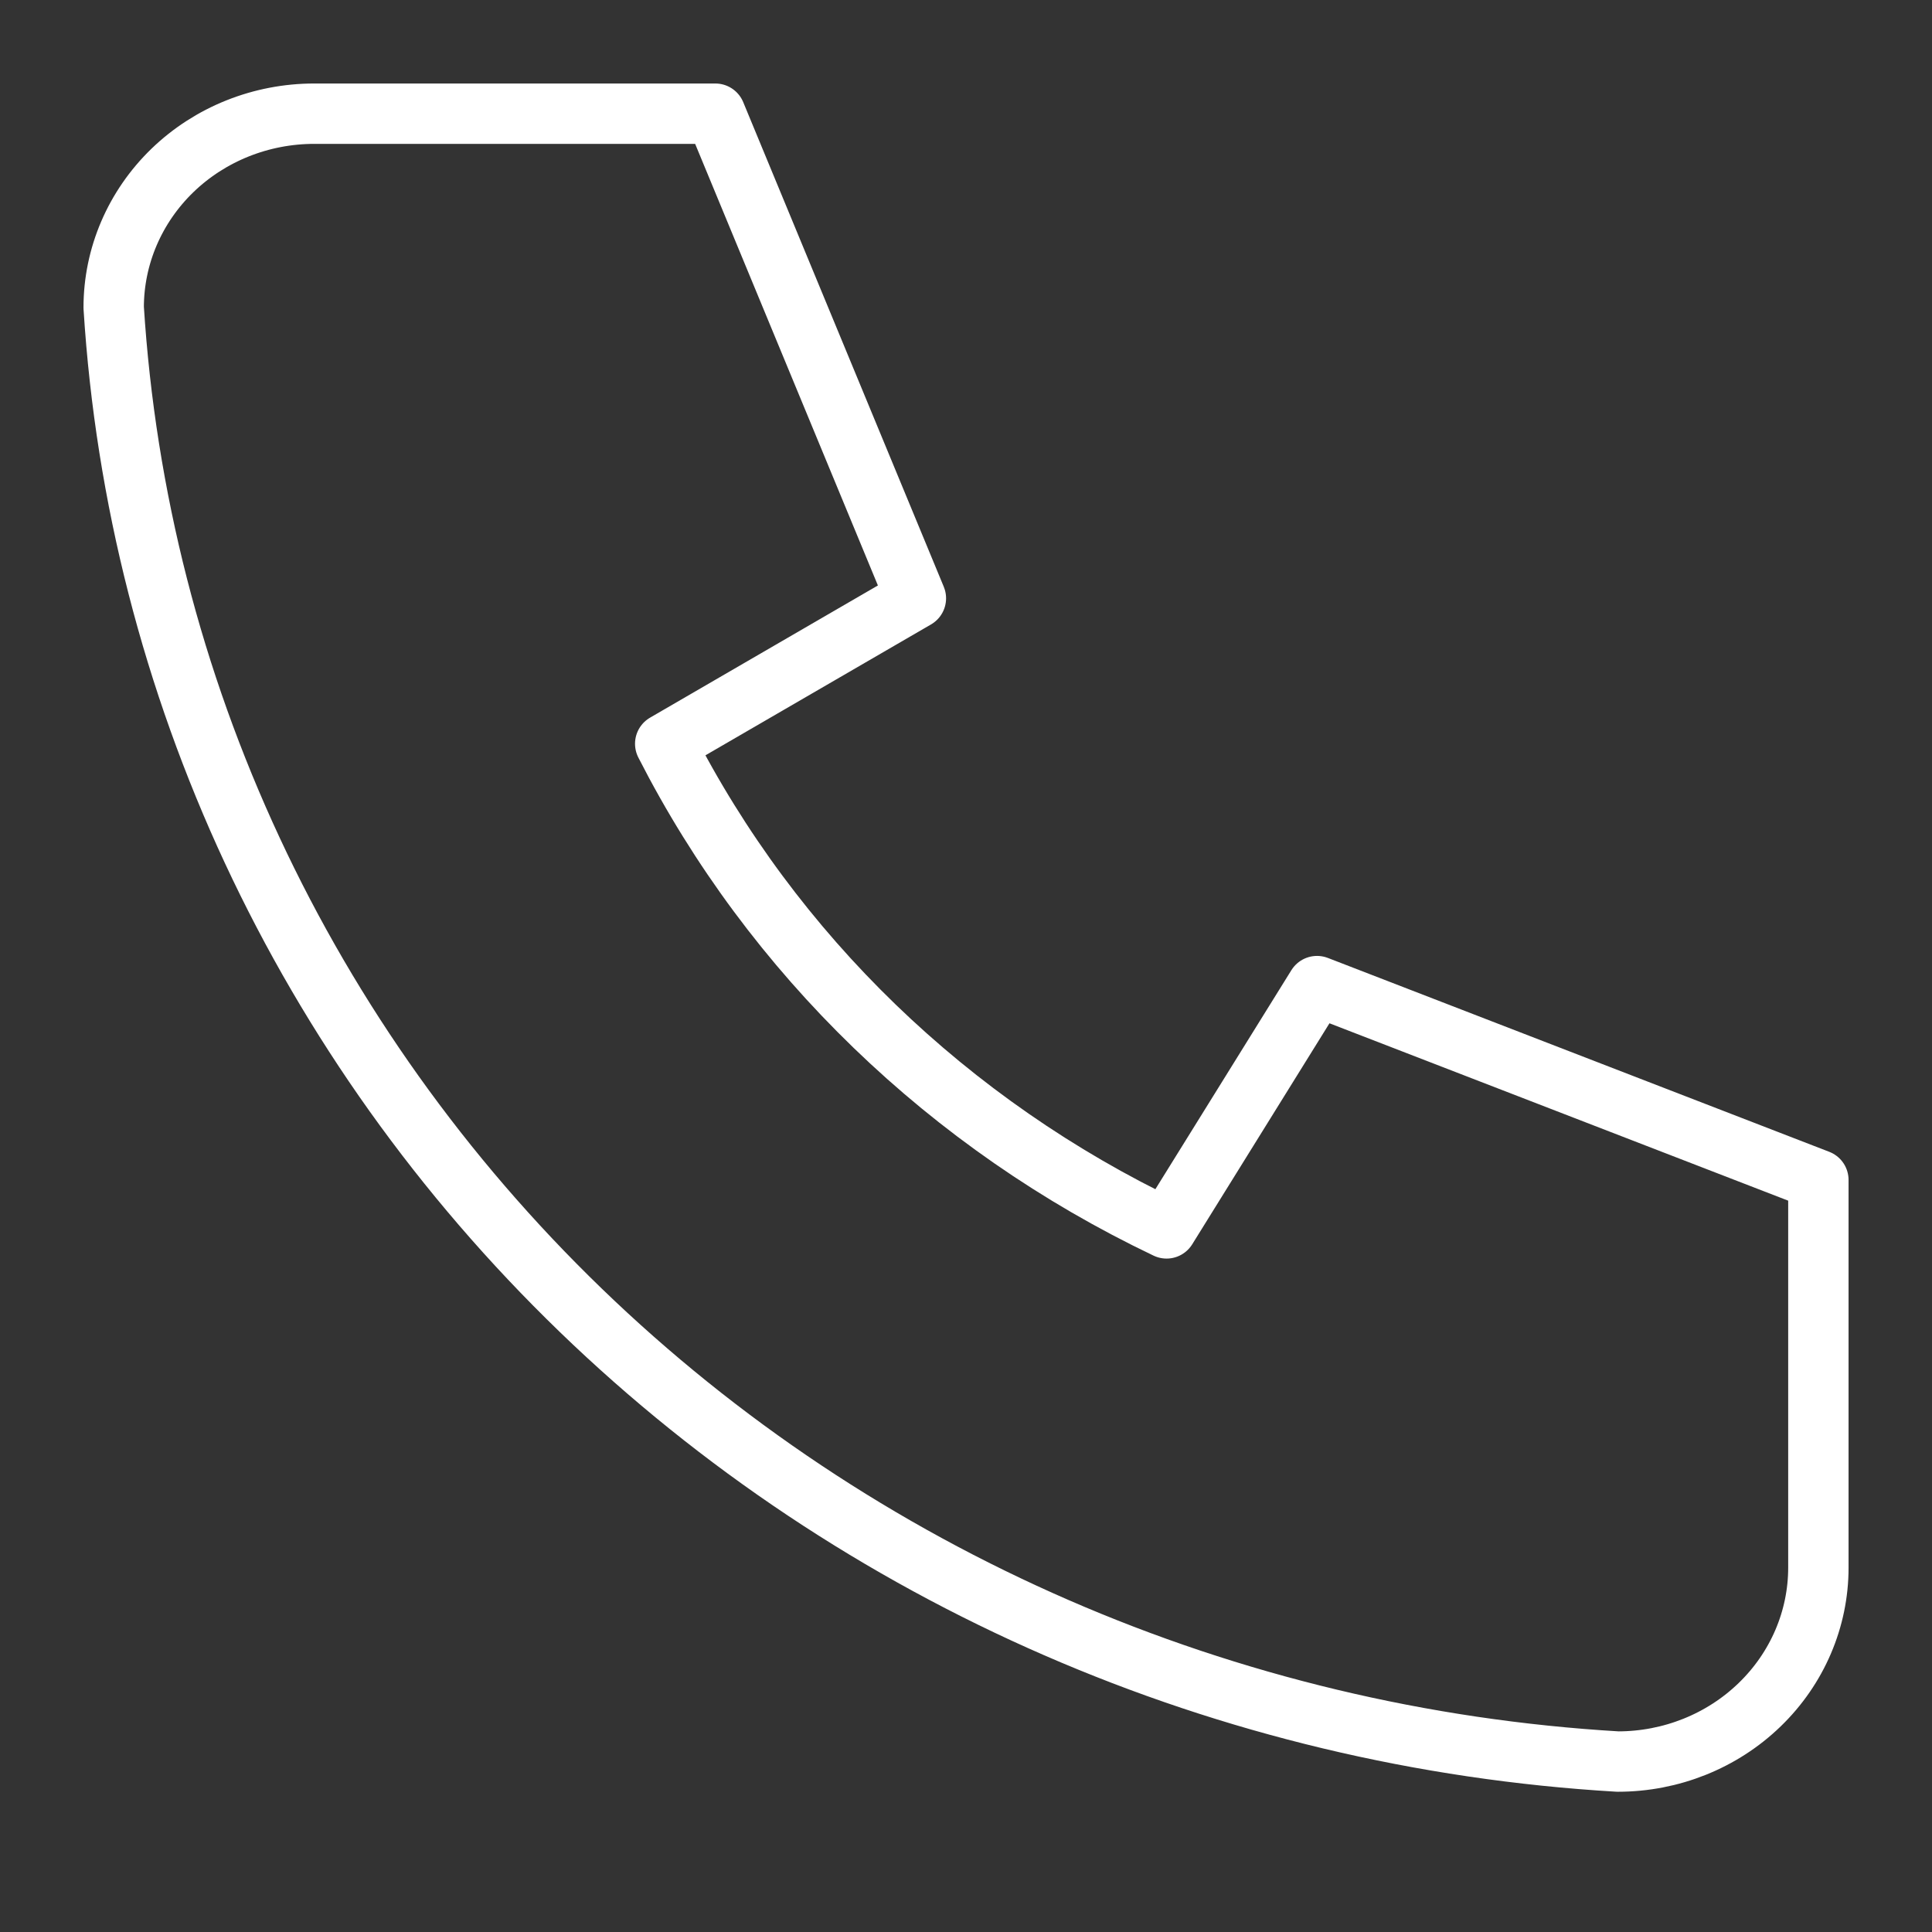 <?xml version="1.0" encoding="UTF-8"?>
<svg xmlns="http://www.w3.org/2000/svg" width="32" height="32" viewBox="0 0 32 32" fill="none">
  <rect x="0" y="0" width="32" height="32" fill="#333333" stroke="none"/>
  <path d="M5.205 1.883H11.848L15.17 9.91L11.018 12.319C12.796 15.805 15.716 18.627 19.322 20.346L21.814 16.333L30.118 19.544V25.966C30.118 26.817 29.768 27.634 29.145 28.236C28.522 28.839 27.677 29.177 26.796 29.177C20.318 28.796 14.207 26.137 9.617 21.7C5.028 17.264 2.277 11.357 1.883 5.094C1.883 4.242 2.233 3.426 2.856 2.823C3.479 2.221 4.324 1.883 5.205 1.883Z" stroke="white" stroke-linecap="round" stroke-linejoin="round"></path>
</svg>
